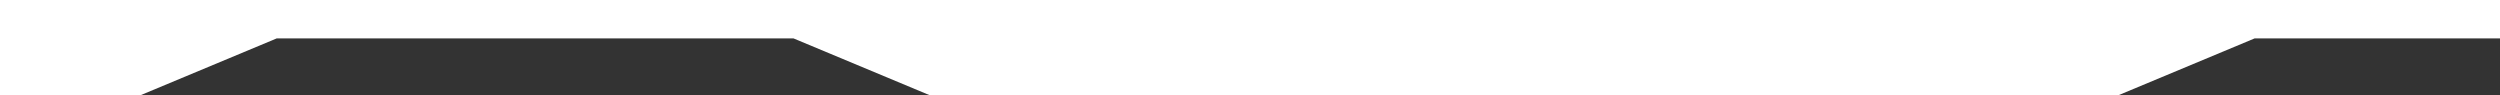 <svg xmlns="http://www.w3.org/2000/svg" width="1600" height="61" viewBox="0 0 1600 61" fill="none">
  <rect x="0" y="0" width="1600" height="61" fill="#333333" stroke="none"/>
  <path d="M1442.99 24.564L1600 24.564L1600 0L5.33279e-06 0L0 61L89.788 61L177.124 24.564L507.82 24.564L595.155 61L1355.66 61L1442.99 24.564Z" fill="white"/>
</svg>